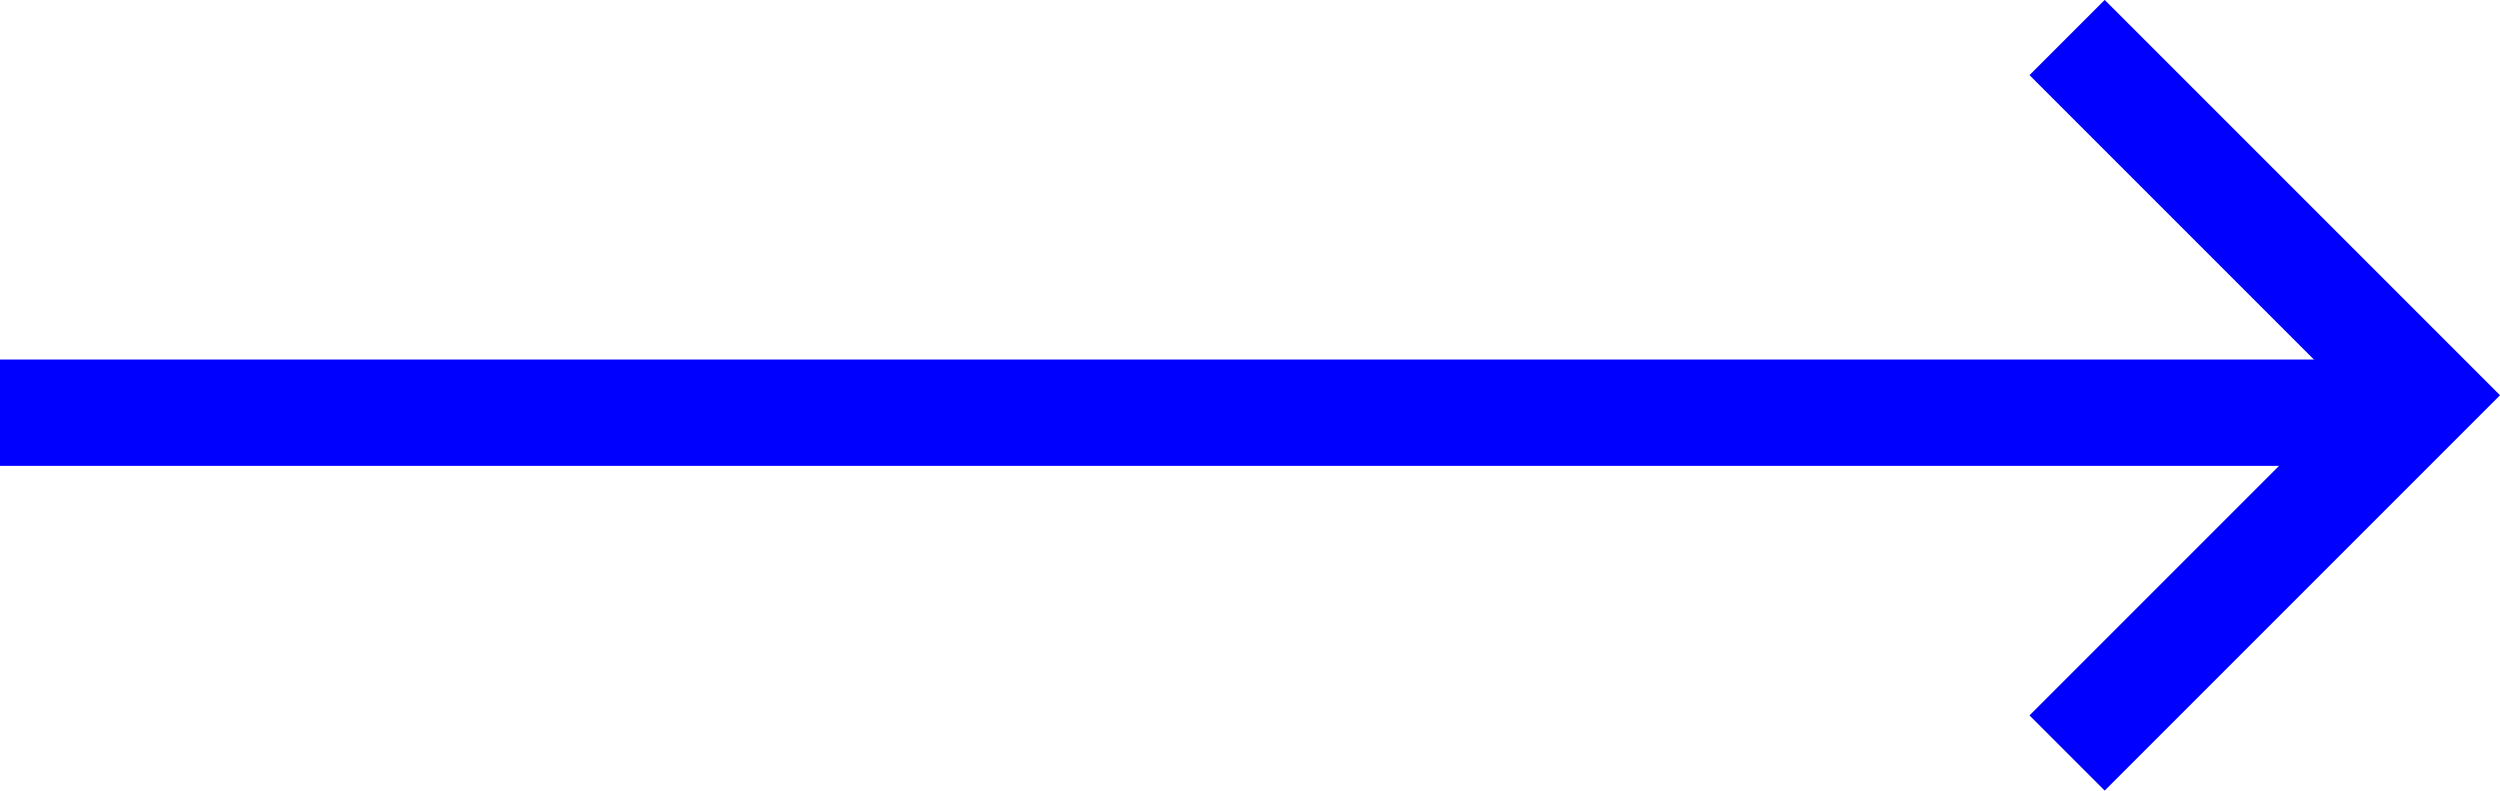<svg xmlns="http://www.w3.org/2000/svg" width="47.026" height="14.872" viewBox="0 0 47.026 14.872"><g id="Group_8" data-name="Group 8" transform="rotate(90 1208.213 87.976)" fill="none" stroke="#00f" stroke-miterlimit="10" stroke-width="2"><path id="Line_39" data-name="Line 39" transform="translate(1128 1250.577)" d="M0 0v45.612"/><path id="Path_1394" data-name="Path 1394" d="M2130.054 10920.306l-6.729-6.729-6.729 6.729" transform="translate(-995.653 -9663)"/></g></svg>